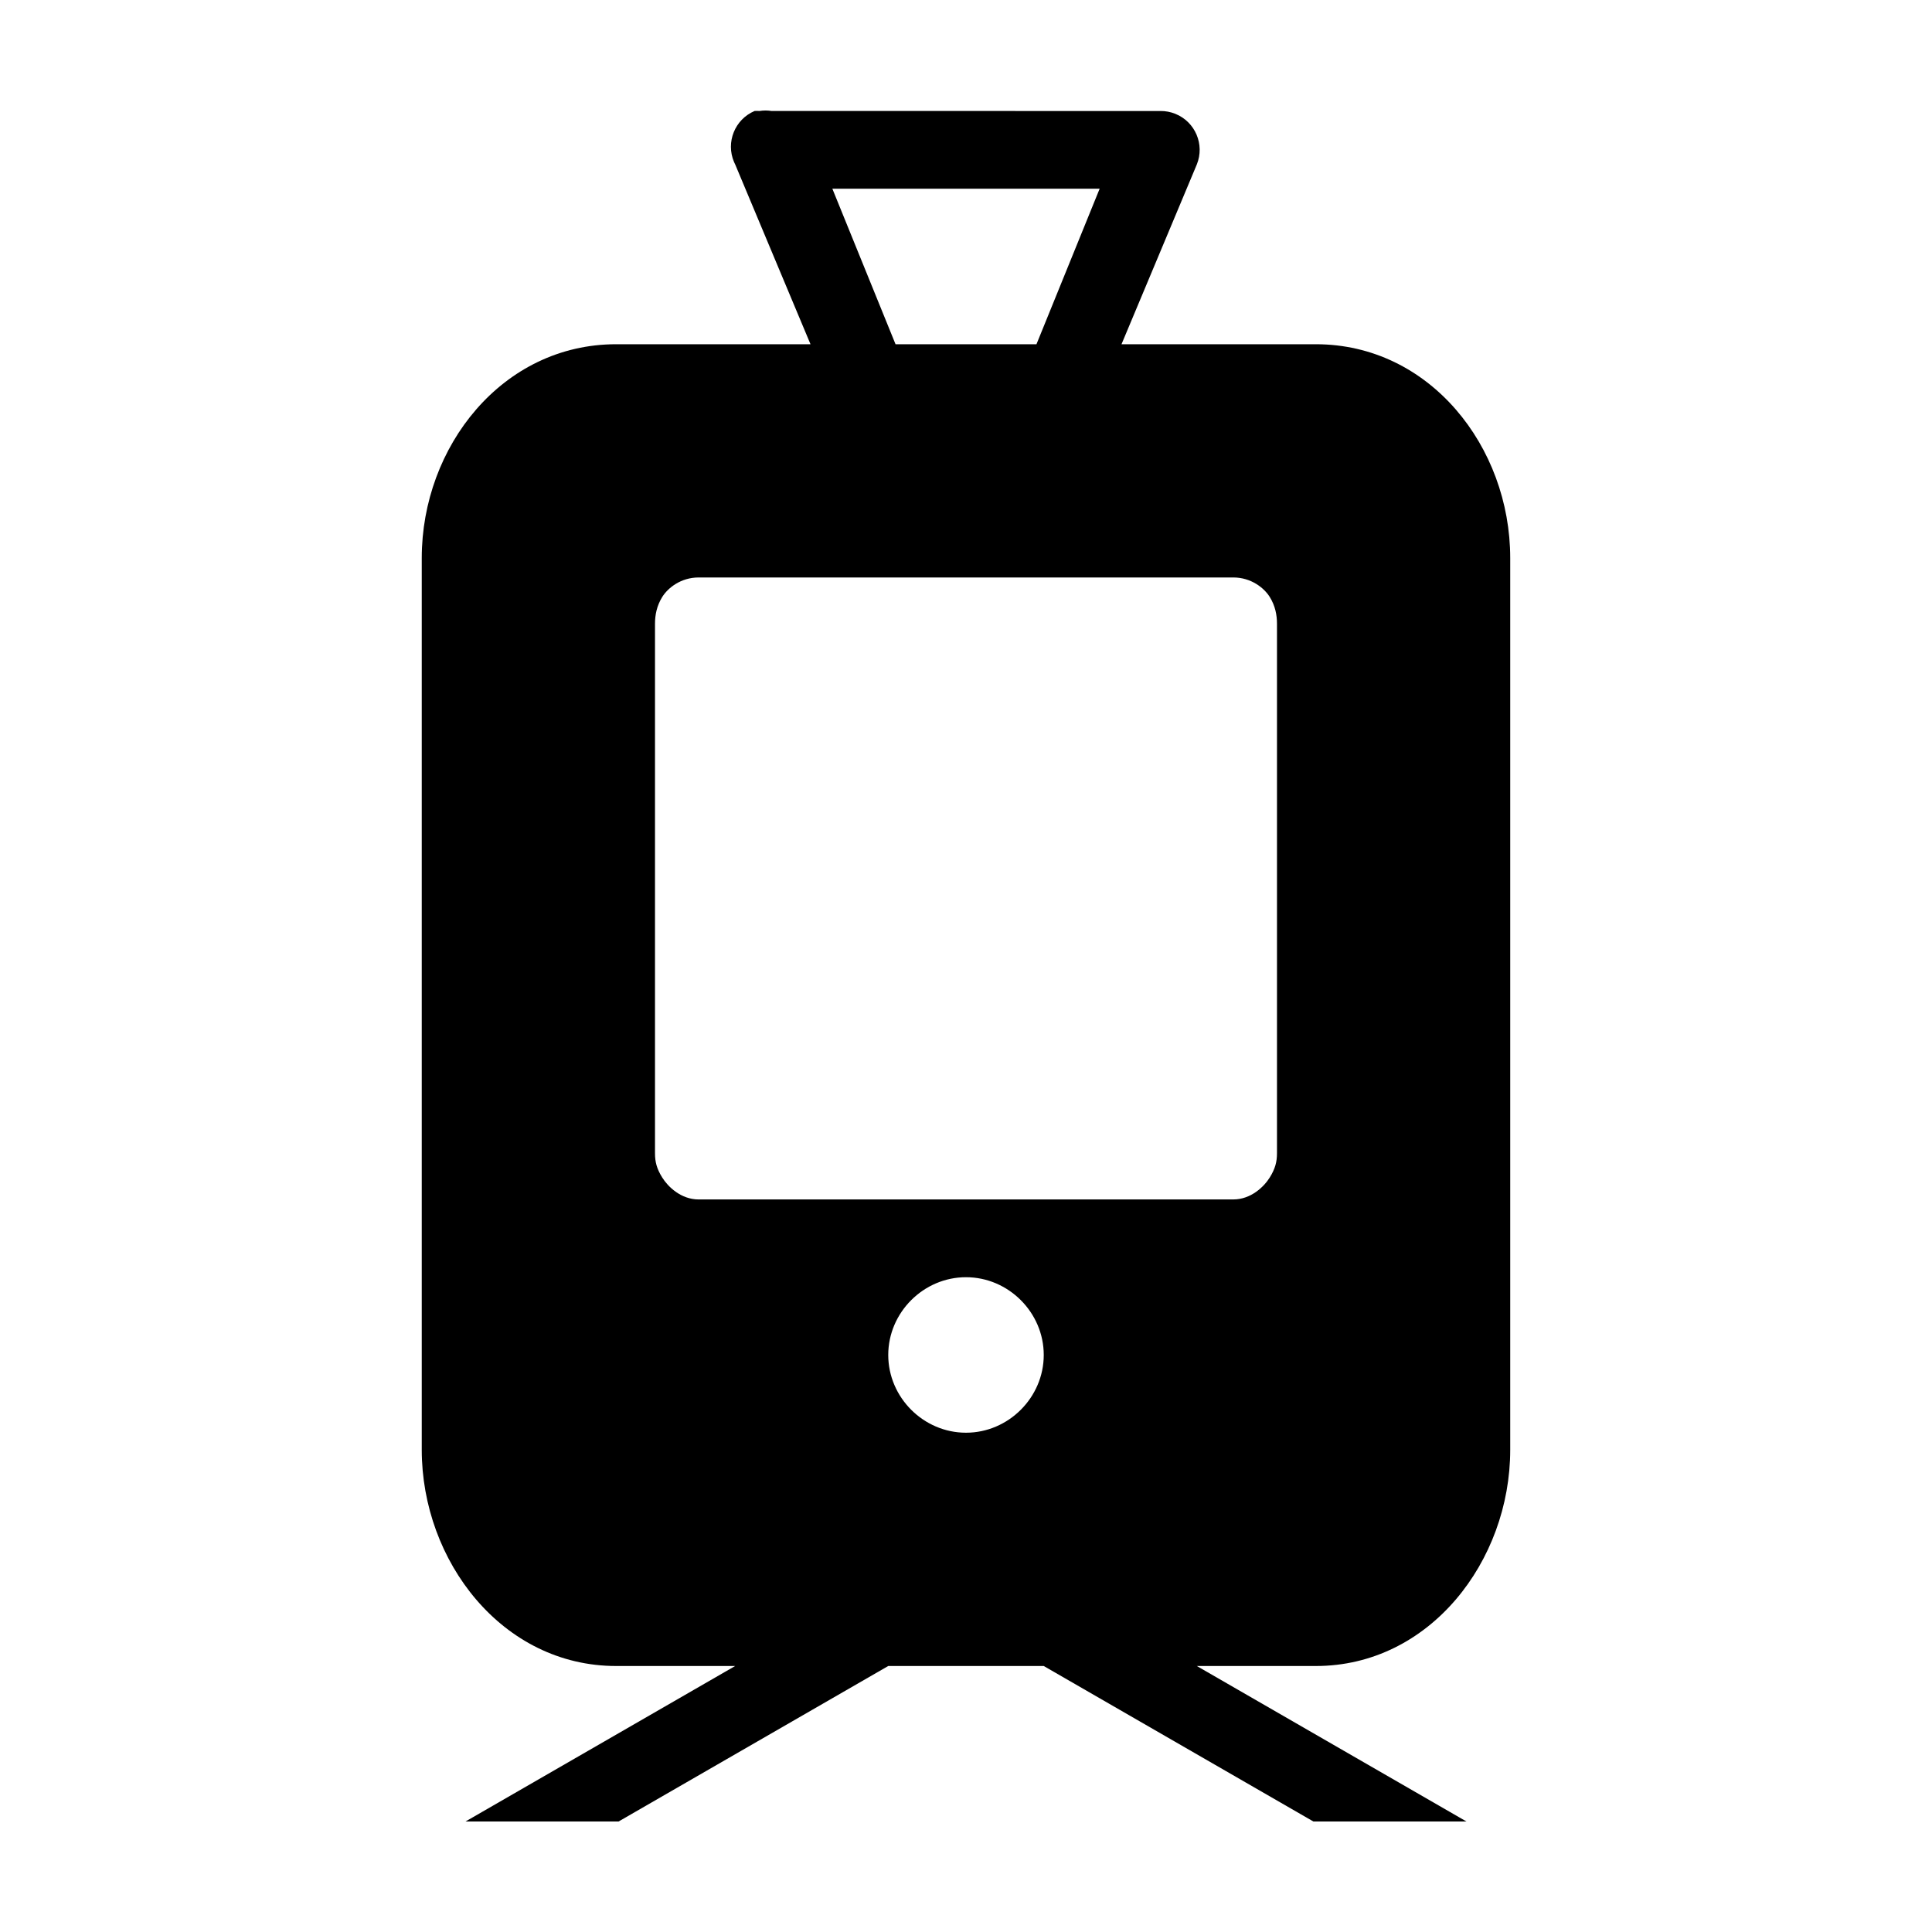 <?xml version="1.0" encoding="UTF-8"?>
<!-- Uploaded to: SVG Repo, www.svgrepo.com, Generator: SVG Repo Mixer Tools -->
<svg fill="#000000" width="800px" height="800px" version="1.1" viewBox="144 144 512 512" xmlns="http://www.w3.org/2000/svg">
 <path d="m343.98 173.41c-5.238 2.223-7.684 8.273-5.457 13.512 0.098 0.223 0.195 0.438 0.309 0.656l19.961 47.648h-51.516c-30.133 0-51.508 27.121-51.508 56.664v236.31c0 29.543 21.375 57.309 51.508 57.309h31.547l-71.469 41.211h40.566l71.469-41.211h41.211l71.469 41.211h40.566l-71.469-41.211h31.547c30.133 0 51.508-27.766 51.508-57.309v-236.31c0-29.543-21.375-56.664-51.508-56.664h-51.504l19.961-47.648c2.133-5.273-0.414-11.281-5.688-13.41-1.258-0.508-2.609-0.766-3.969-0.75l-103.03-0.004c-1.066-0.172-2.152-0.172-3.219 0-0.434-0.031-0.863-0.031-1.289-0.004zm20.605 20.605h70.832l-16.742 41.211h-37.348zm-35.418 103.02h141.66c4.758 0 8.188 2.797 9.656 5.148 1.473 2.352 1.93 4.82 1.93 7.082v140.37c0 2.262-0.465 4.086-1.93 6.438-1.473 2.352-4.902 5.793-9.656 5.793l-141.66 0.004c-4.758 0-8.188-3.441-9.656-5.793-1.473-2.352-1.93-4.176-1.93-6.438v-140.37c0-2.262 0.465-4.731 1.93-7.082 1.469-2.356 4.898-5.152 9.656-5.152zm70.832 185.44c11.254 0 20.605 9.344 20.605 20.605 0 11.254-9.344 20.605-20.605 20.605s-20.605-9.344-20.605-20.605c0-11.258 9.344-20.605 20.605-20.605z"/>
</svg>